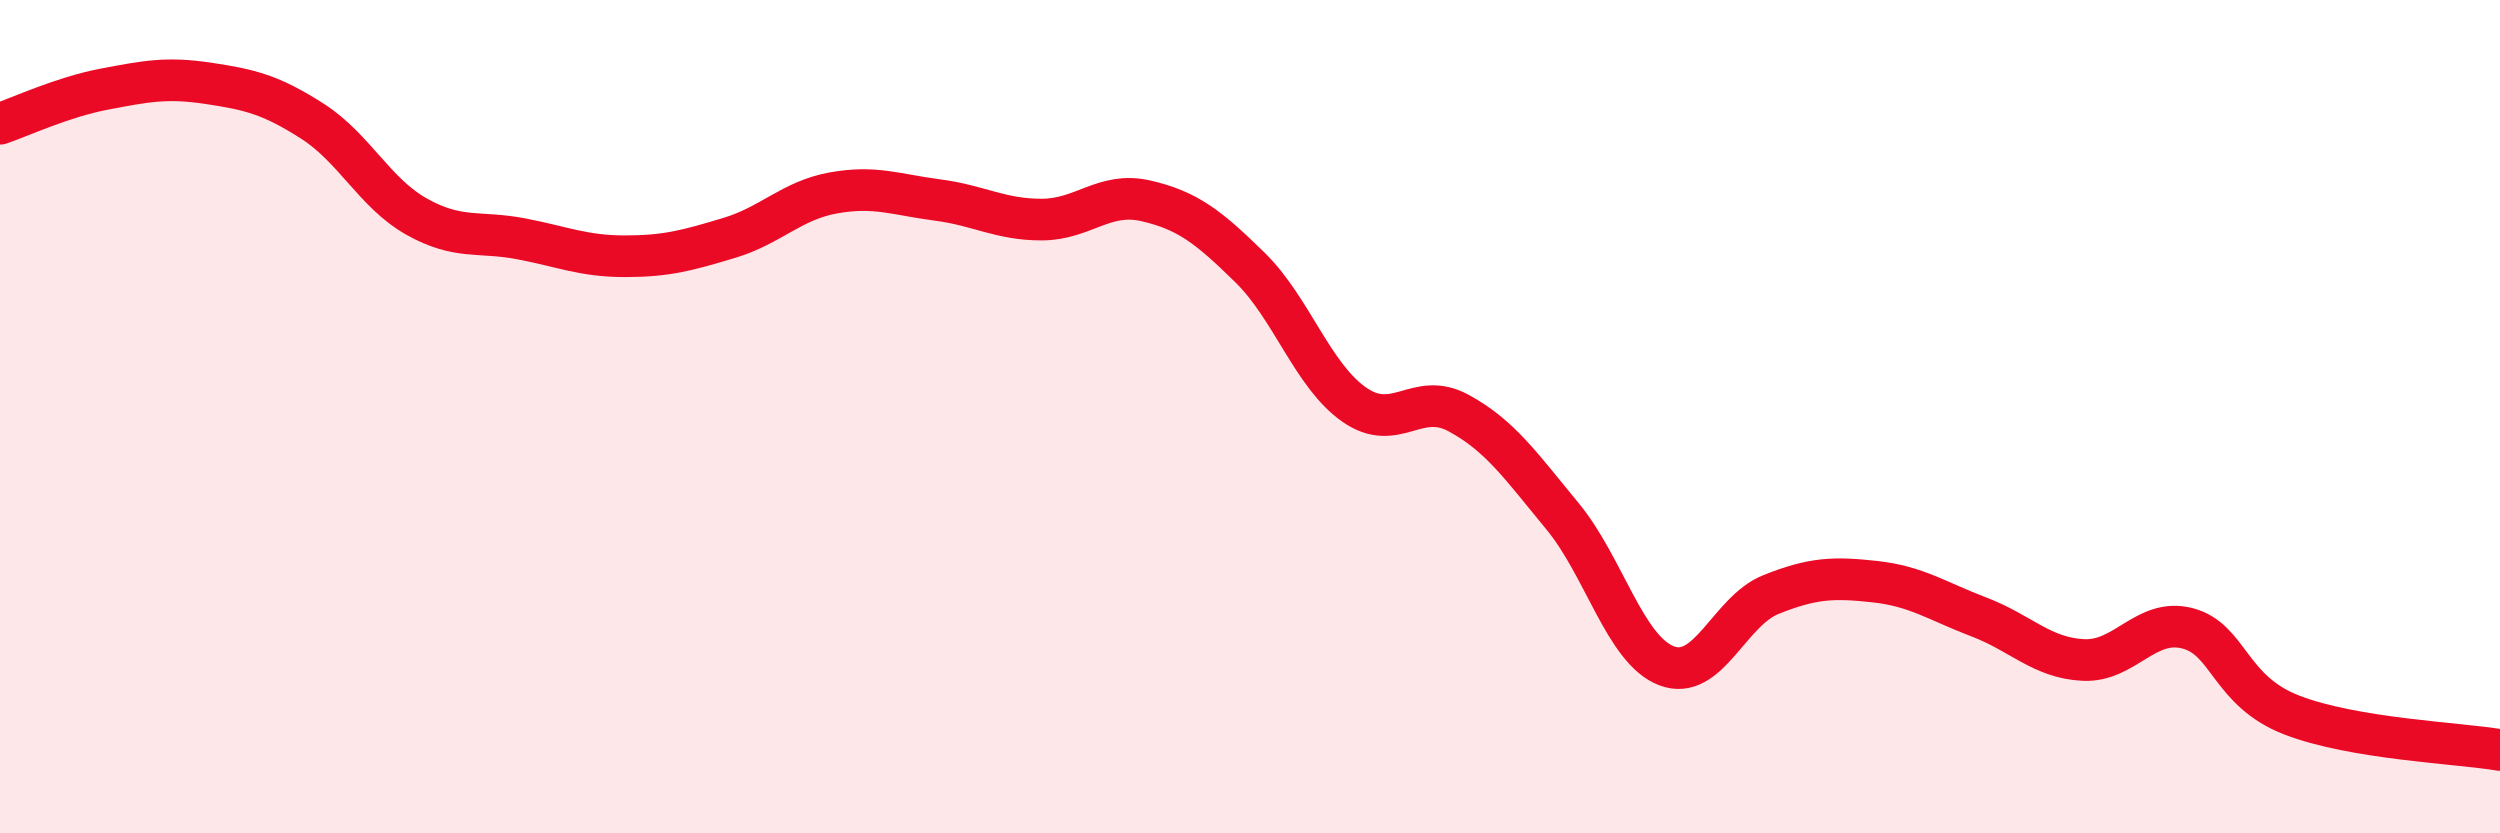 
    <svg width="60" height="20" viewBox="0 0 60 20" xmlns="http://www.w3.org/2000/svg">
      <path
        d="M 0,2.97 C 0.5,2.8 1.5,2.33 2.5,2.14 C 3.5,1.95 4,1.85 5,2 C 6,2.15 6.5,2.27 7.5,2.91 C 8.5,3.55 9,4.64 10,5.2 C 11,5.76 11.5,5.54 12.5,5.73 C 13.5,5.92 14,6.15 15,6.15 C 16,6.15 16.5,6.01 17.5,5.71 C 18.5,5.41 19,4.81 20,4.63 C 21,4.45 21.5,4.67 22.5,4.8 C 23.5,4.93 24,5.27 25,5.27 C 26,5.27 26.5,4.59 27.5,4.82 C 28.5,5.05 29,5.44 30,6.42 C 31,7.4 31.5,9.01 32.5,9.71 C 33.5,10.41 34,9.37 35,9.91 C 36,10.45 36.5,11.18 37.5,12.39 C 38.5,13.6 39,15.6 40,15.98 C 41,16.36 41.5,14.67 42.5,14.27 C 43.5,13.87 44,13.85 45,13.96 C 46,14.07 46.5,14.43 47.5,14.81 C 48.5,15.19 49,15.79 50,15.84 C 51,15.89 51.5,14.82 52.5,15.08 C 53.5,15.34 53.5,16.58 55,17.16 C 56.5,17.74 59,17.83 60,18L60 20L0 20Z"
        fill="#EB0A25"
        opacity="0.1"
        stroke-linecap="round"
        stroke-linejoin="round"
      />
      <path
        d="M 0,2.97 C 0.5,2.8 1.5,2.33 2.5,2.14 C 3.5,1.95 4,1.85 5,2 C 6,2.15 6.5,2.27 7.5,2.91 C 8.5,3.55 9,4.64 10,5.2 C 11,5.76 11.5,5.54 12.5,5.73 C 13.5,5.92 14,6.15 15,6.15 C 16,6.15 16.5,6.01 17.5,5.71 C 18.5,5.41 19,4.81 20,4.63 C 21,4.45 21.5,4.67 22.5,4.8 C 23.5,4.93 24,5.27 25,5.27 C 26,5.27 26.5,4.59 27.5,4.82 C 28.5,5.05 29,5.44 30,6.42 C 31,7.4 31.5,9.01 32.5,9.71 C 33.5,10.41 34,9.37 35,9.91 C 36,10.45 36.5,11.18 37.5,12.39 C 38.5,13.6 39,15.6 40,15.98 C 41,16.36 41.5,14.67 42.5,14.27 C 43.5,13.87 44,13.85 45,13.96 C 46,14.07 46.5,14.43 47.5,14.81 C 48.5,15.19 49,15.79 50,15.84 C 51,15.89 51.5,14.82 52.5,15.08 C 53.5,15.34 53.5,16.58 55,17.16 C 56.5,17.74 59,17.83 60,18"
        stroke="#EB0A25"
        stroke-width="1"
        fill="none"
        stroke-linecap="round"
        stroke-linejoin="round"
      />
    </svg>
  